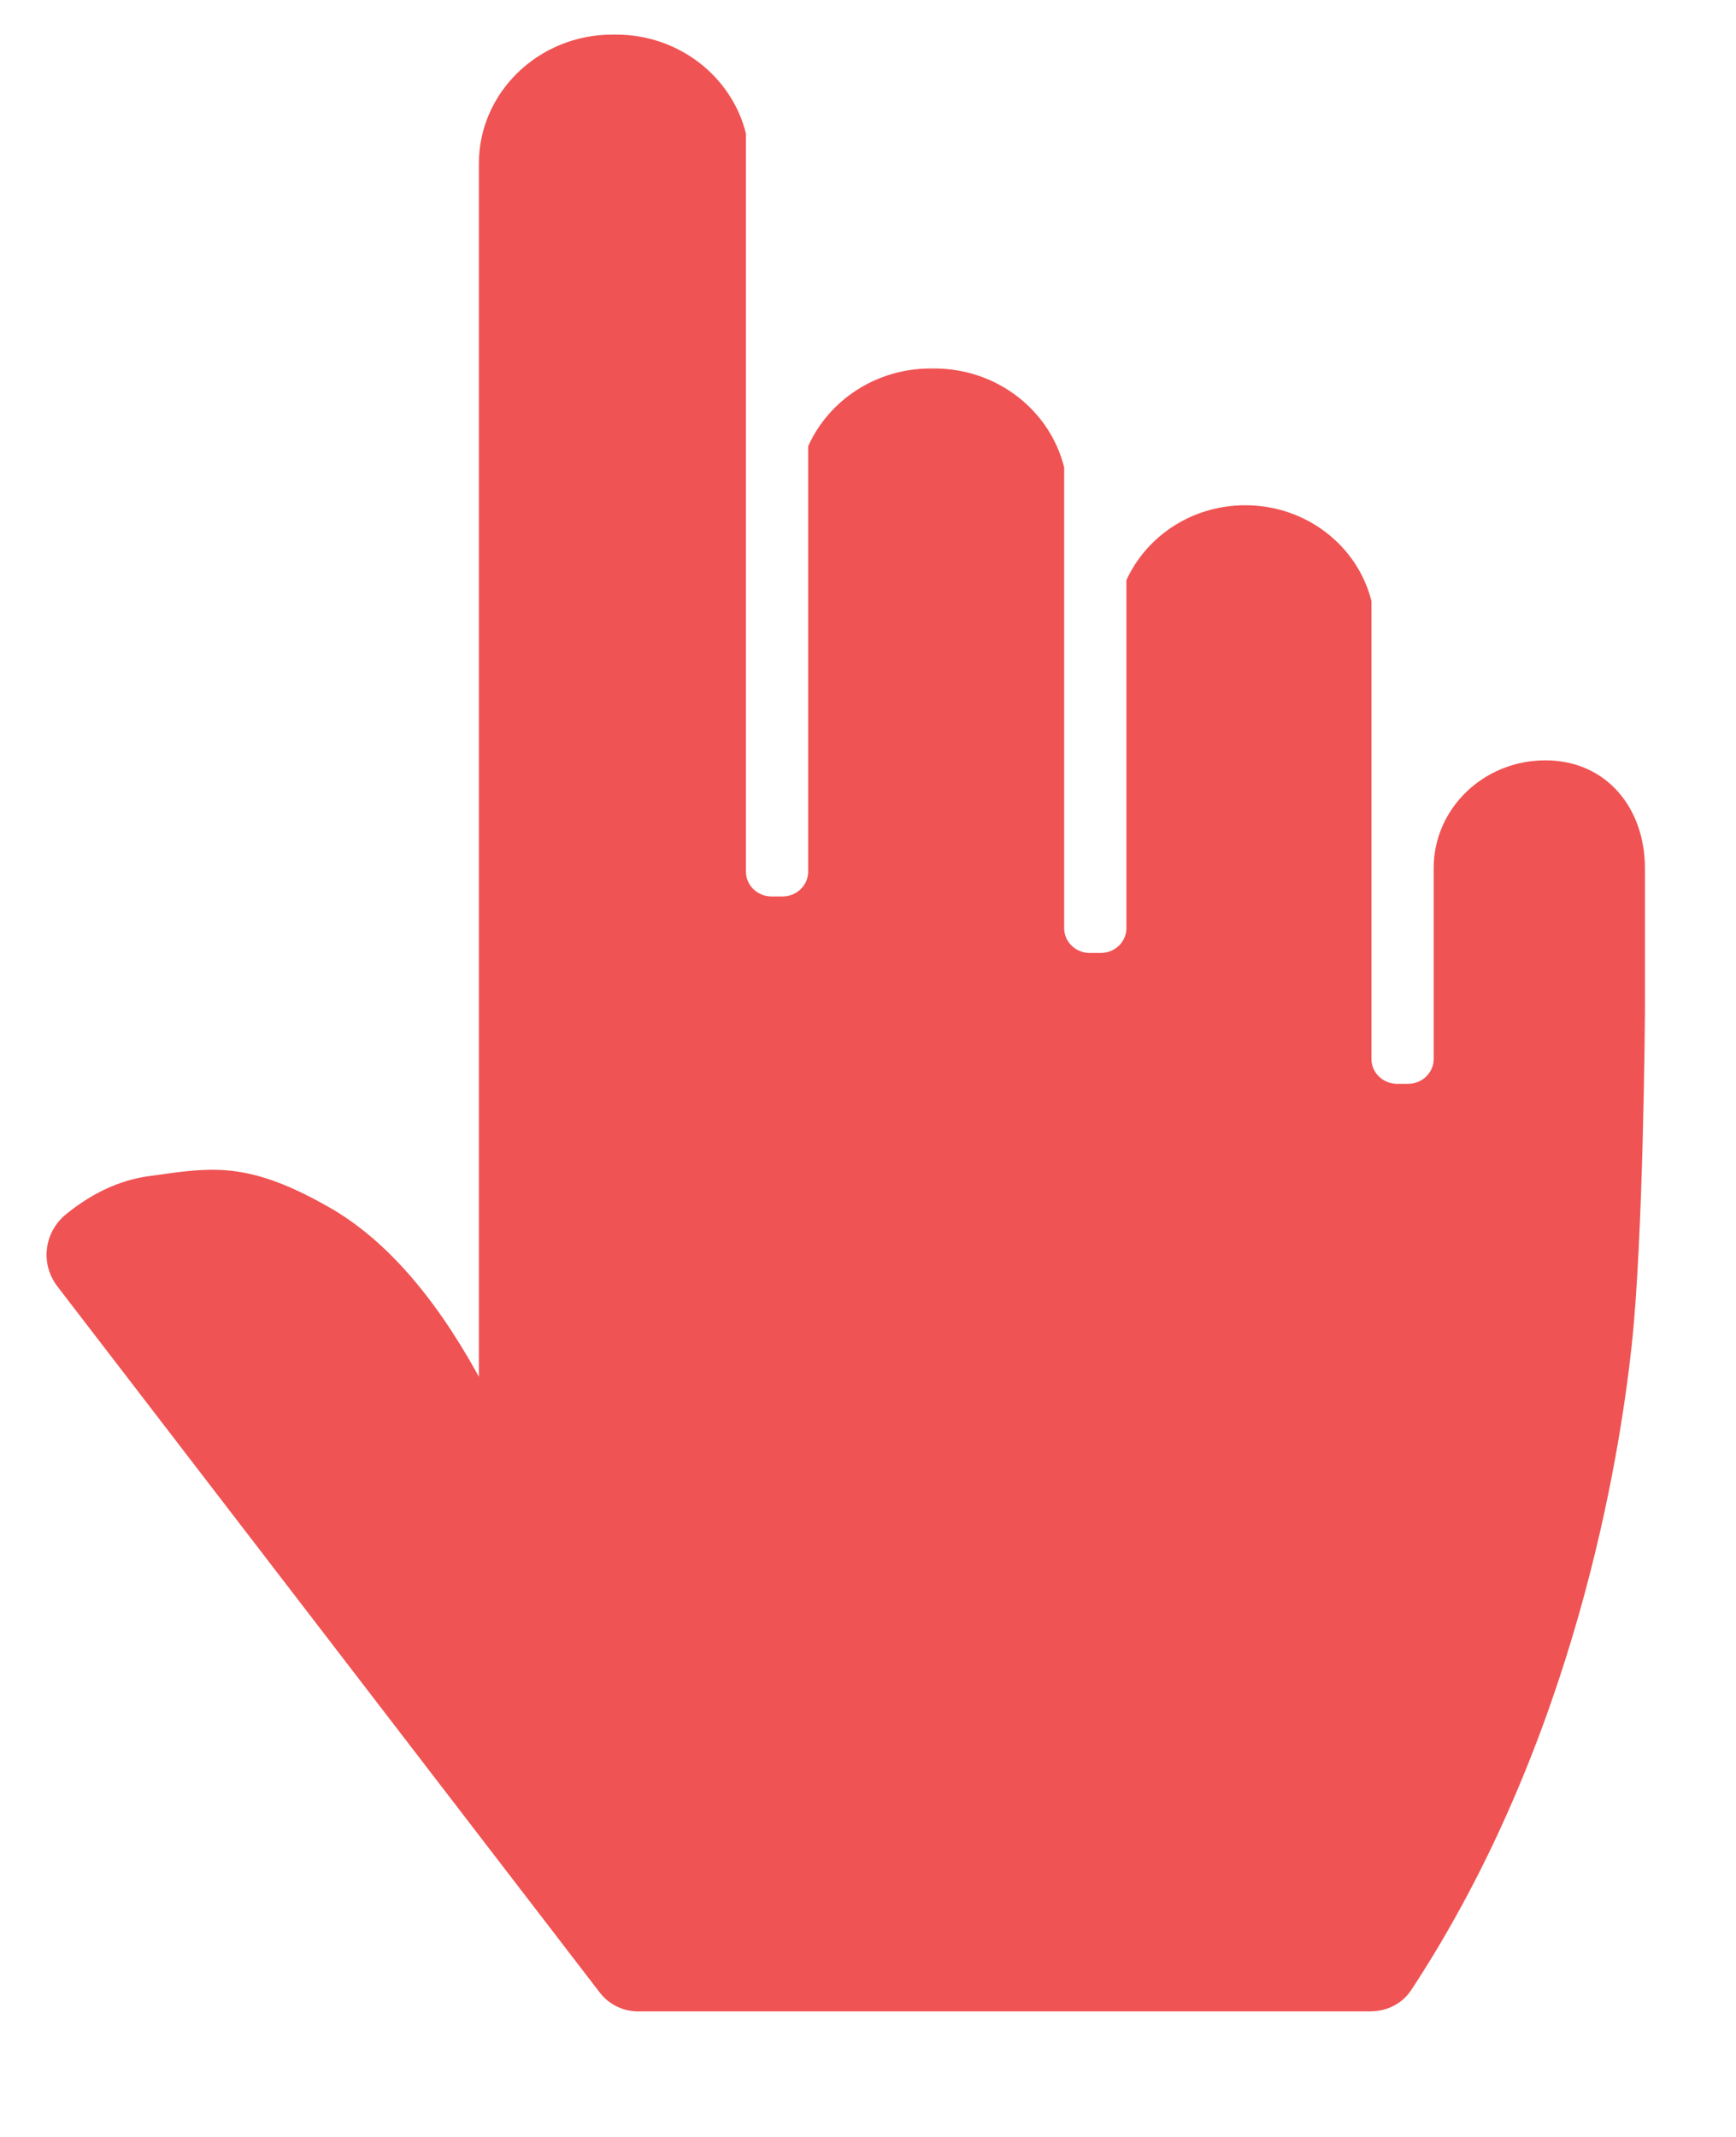 <svg width="13" height="16" viewBox="0 0 13 16" fill="none" xmlns="http://www.w3.org/2000/svg">
	<path fill-rule="evenodd" clip-rule="evenodd" d="M6.997 2.759C7.469 2.759 7.864 3.075 7.969 3.5L7.969 6.95C7.969 7.05 8.052 7.132 8.154 7.135L8.161 7.135H8.243C8.347 7.135 8.431 7.056 8.435 6.956L8.435 6.95L8.435 4.344C8.586 4.013 8.928 3.783 9.325 3.783C9.783 3.783 10.167 4.088 10.27 4.5L10.27 7.929C10.27 8.03 10.353 8.111 10.456 8.115L10.462 8.115H10.544C10.648 8.115 10.732 8.035 10.736 7.936L10.736 7.929V6.5C10.736 6.054 11.11 5.693 11.572 5.693C12.033 5.693 12.318 6.054 12.318 6.5V7.585C12.318 7.585 12.307 9.277 12.218 10.082C12.13 10.887 11.803 13.023 10.568 14.9C10.504 14.997 10.395 15.056 10.277 15.059L10.267 15.06H4.779C4.669 15.06 4.566 15.011 4.499 14.928L4.493 14.921L0.43 9.632C0.3 9.463 0.329 9.226 0.495 9.091C0.691 8.932 0.895 8.838 1.108 8.807L1.218 8.792C1.625 8.734 1.899 8.716 2.466 9.04C2.873 9.272 3.242 9.687 3.574 10.286L3.586 10.309V1.225C3.586 0.692 4.034 0.259 4.586 0.259H4.613C5.085 0.259 5.481 0.575 5.586 1L5.586 6.526C5.586 6.627 5.668 6.708 5.771 6.712L5.86 6.712C5.964 6.712 6.048 6.632 6.052 6.533L6.052 6.526L6.052 3.341C6.205 2.999 6.558 2.759 6.969 2.759H6.997Z" fill="#F05353"/>
</svg>
